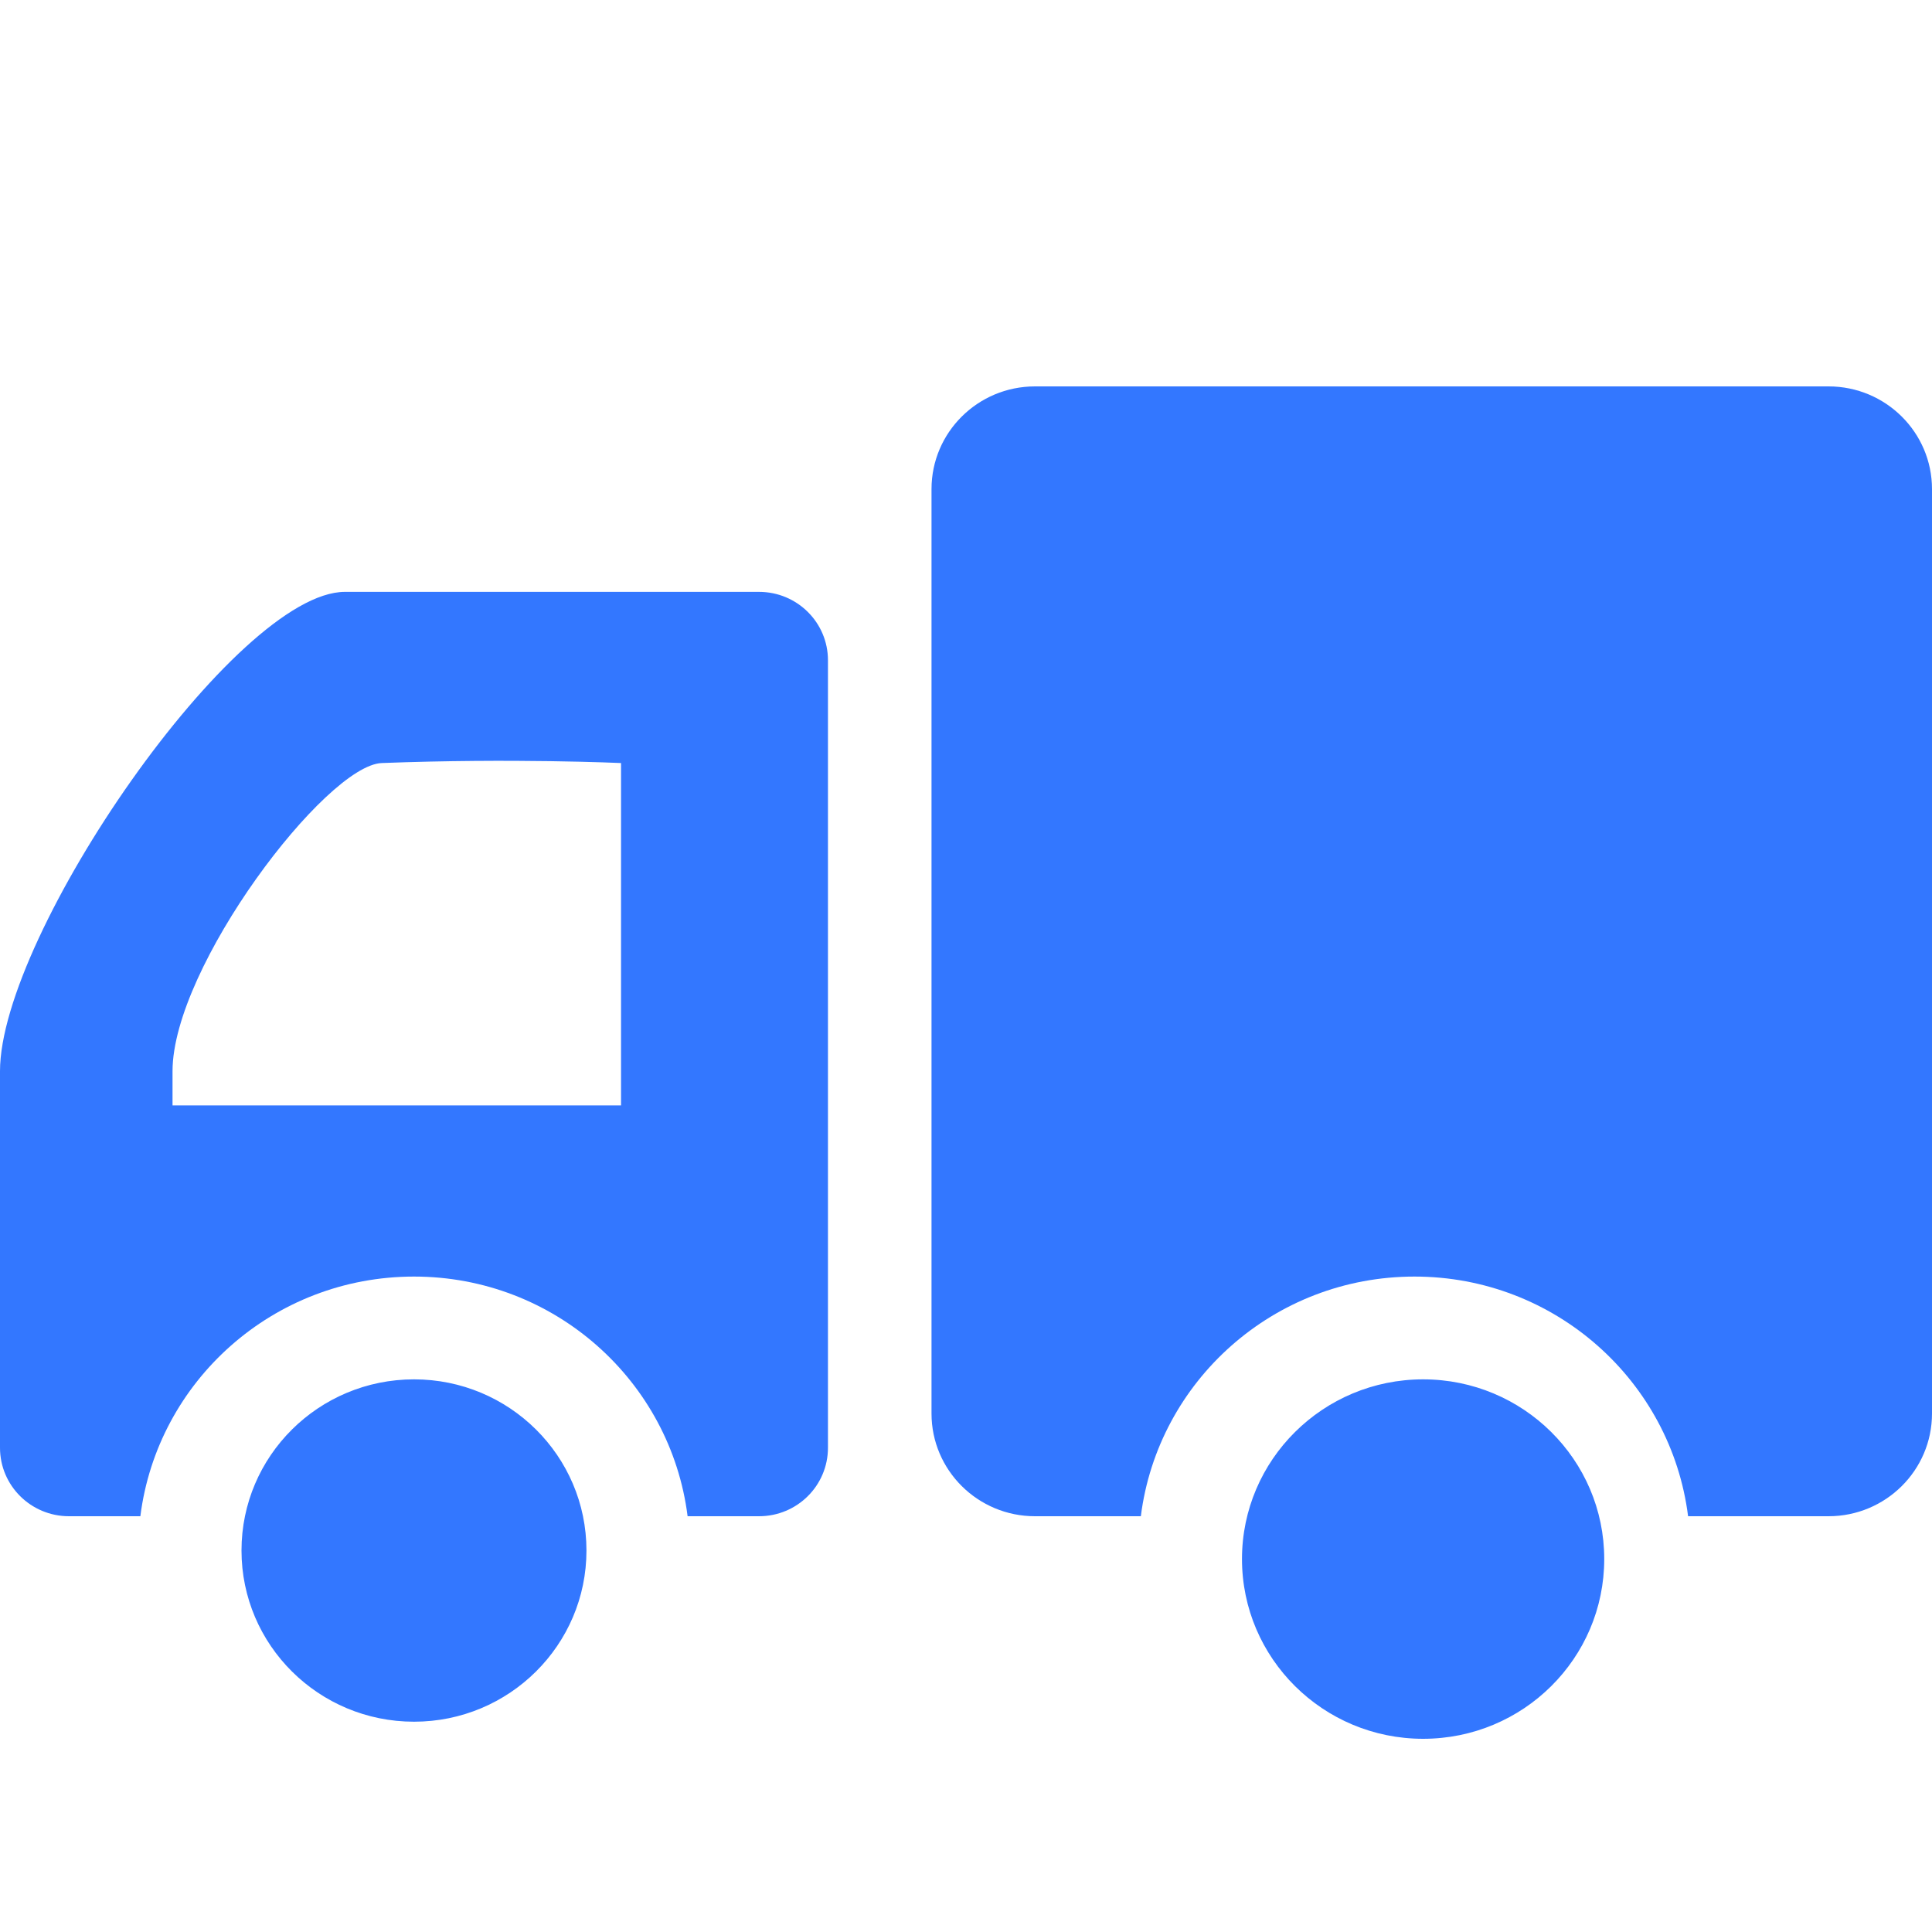 <?xml version="1.0" encoding="UTF-8"?>
<svg width="20px" height="20px" viewBox="0 0 20 20" version="1.1" xmlns="http://www.w3.org/2000/svg" xmlns:xlink="http://www.w3.org/1999/xlink">
    <!-- Generator: Sketch 63.1 (92452) - https://sketch.com -->
    <title>express_active</title>
    <desc>Created with Sketch.</desc>
    <g id="解决方案" stroke="none" stroke-width="1" fill="none" fill-rule="evenodd">
        <g transform="translate(-360, -648)" id="left_nav">
            <g transform="translate(360, 600)">
                <g id="express" transform="translate(0, 48)">
                    <rect id="ic-cell" x="0" y="0" width="20" height="20"></rect>
                    <path d="M18.929,15.696 L17.475,15.696 C17.299,14.298 16.099,13.215 14.643,13.215 C13.186,13.215 11.986,14.298 11.81,15.696 L10.714,15.696 C10.123,15.696 9.643,15.22 9.643,14.633 L9.643,5.063 C9.643,4.476 10.123,4 10.714,4 L18.929,4 C19.52,4 20,4.476 20,5.063 L20,14.633 C20,15.22 19.52,15.696 18.929,15.696 L18.929,15.696 Z M7.857,15.696 L7.118,15.696 C6.942,14.298 5.742,13.215 4.286,13.215 C2.829,13.215 1.629,14.298 1.453,15.696 L0.714,15.696 C0.32,15.696 0,15.379 0,14.987 L0,11.089 C0,9.672 2.443,6.127 3.571,6.127 L7.857,6.127 C8.252,6.127 8.571,6.444 8.571,6.835 L8.571,14.987 C8.571,15.379 8.252,15.696 7.857,15.696 L7.857,15.696 Z M6.429,7.899 C6.429,7.899 5.303,7.847 3.952,7.899 C3.375,7.921 1.786,10.008 1.786,11.089 L1.786,11.443 L6.429,11.443 L6.429,7.899 Z M4.286,14.279 C5.272,14.279 6.071,15.072 6.071,16.051 C6.071,17.029 5.272,17.823 4.286,17.823 C3.299,17.823 2.5,17.029 2.5,16.051 C2.5,15.072 3.299,14.279 4.286,14.279 Z M14.732,14.279 C15.768,14.279 16.607,15.112 16.607,16.139 C16.607,17.167 15.768,18 14.732,18 C13.697,18 12.857,17.167 12.857,16.139 C12.857,15.112 13.697,14.279 14.732,14.279 Z" fill="#3377FF" fill-rule="nonzero"></path>
                </g>
            </g>
        </g>
    </g>
</svg>